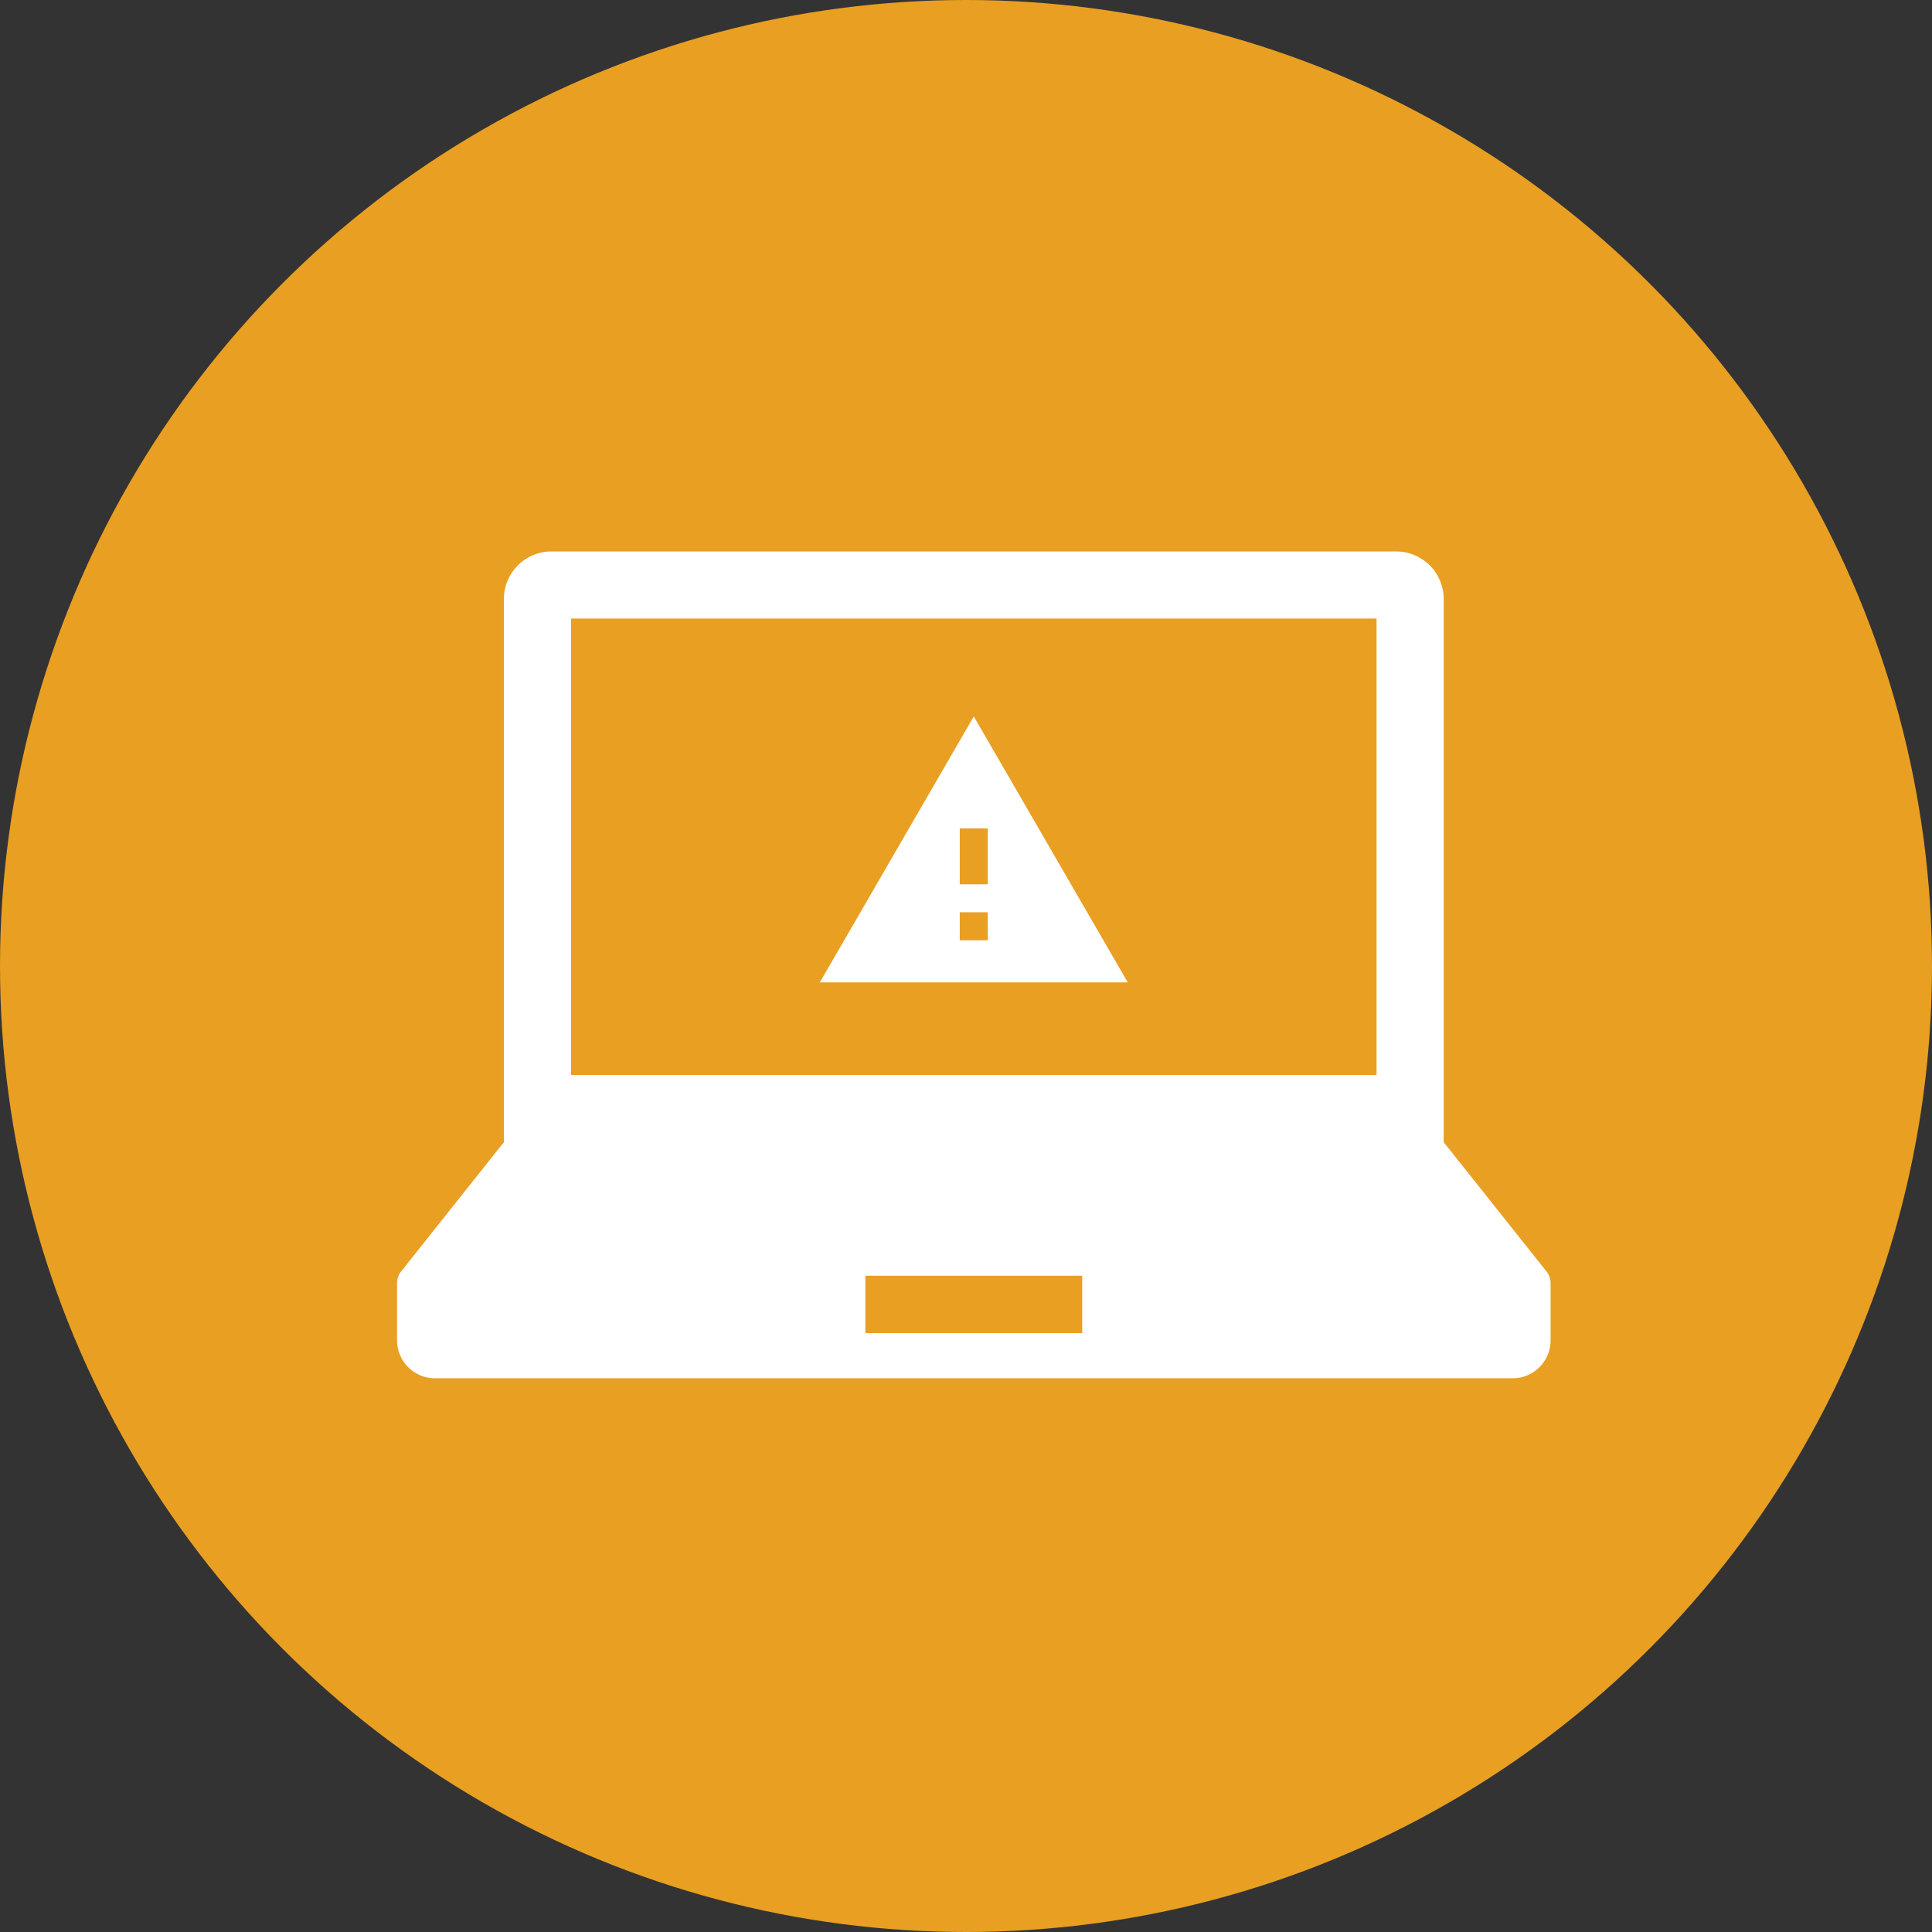 <svg xmlns="http://www.w3.org/2000/svg" width="124" height="124" viewBox="0 0 124 124"><rect x="0" y="0" width="124" height="124" fill="#333333" stroke="none"/><defs><style>.a{fill:#e99f22;}.b{fill:#fff;}</style></defs><circle class="a" cx="62" cy="62" r="62"/><g transform="translate(25.484 35.393)"><path class="b" d="M73.766,118.695l-6.591-8.289V75.547a3.054,3.054,0,0,0-3.054-3.054H9.911a3.053,3.053,0,0,0-3.053,3.054v34.859L.266,118.695a1.219,1.219,0,0,0-.266.761v3.669a2.436,2.436,0,0,0,2.436,2.436H71.6a2.436,2.436,0,0,0,2.436-2.436v-3.669A1.218,1.218,0,0,0,73.766,118.695ZM11.166,76.8h51.7v29.3h-51.7Zm32.808,45.862H30.058V118.98H43.974Z" transform="translate(0 -72.493)"/><path class="b" d="M1,19.069H20.764L10.882,2Zm10.781-2.7h-1.8v-1.8h1.8Zm0-3.594h-1.8V9.187h1.8Z" transform="translate(26.134 8.589)"/></g></svg>